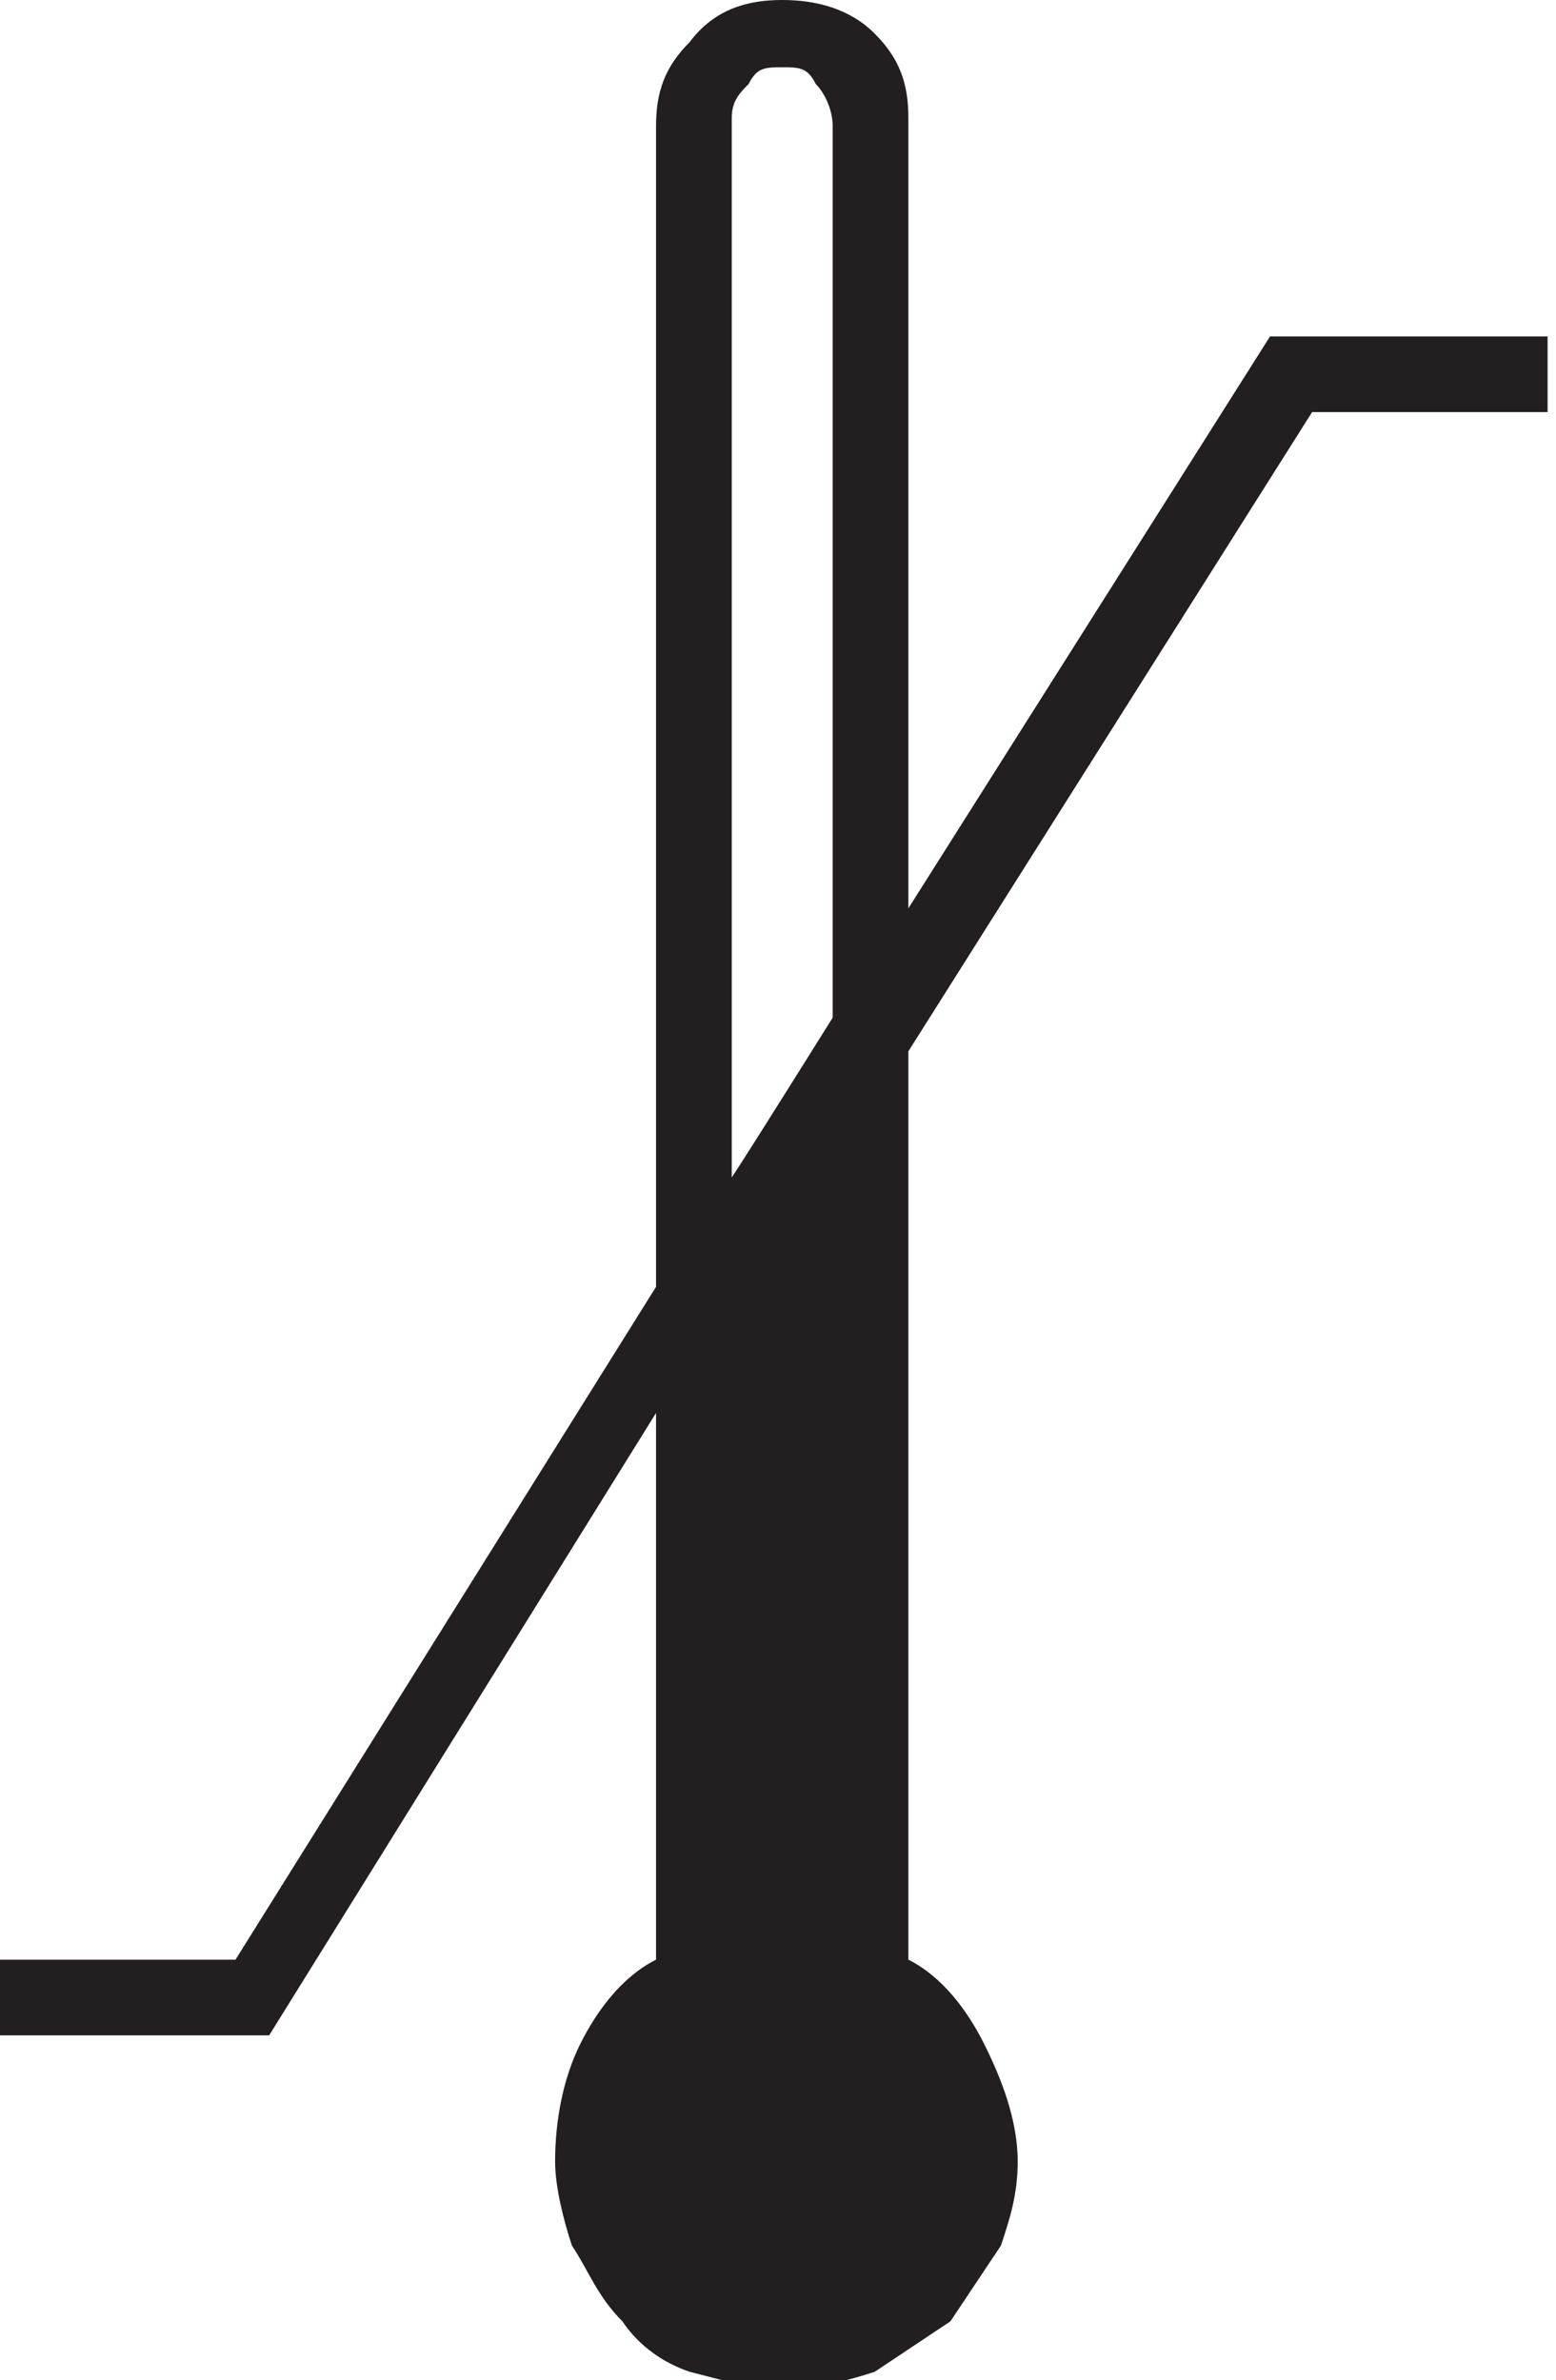 <?xml version="1.0" encoding="UTF-8"?><!-- Generator: Adobe Illustrator 28.1.0, SVG Export Plug-In . SVG Version: 6.00 Build 0)  --><svg xmlns="http://www.w3.org/2000/svg" xmlns:xlink="http://www.w3.org/1999/xlink" height="28.3" id="Layer_1" style="enable-background:new 0 0 18.5 28.3;" version="1.1" viewBox="0 0 18.5 28.3" width="18.5" x="0px" xml:space="preserve" y="0px">
<style type="text/css">
	.st0{fill:#231F20;}
</style>
<path class="st0" d="M0,24.2v-0.9h2.8l5-8V1.5c0-0.4,0.1-0.7,0.4-1C8.5,0.1,8.9,0,9.3,0c0.4,0,0.8,0.1,1.1,0.4  c0.3,0.3,0.4,0.6,0.4,1v9.4L15.1,4h3.3v0.9h-2.8l-4.8,7.6v10.8c0.4,0.2,0.7,0.6,0.9,1c0.2,0.4,0.4,0.9,0.4,1.4c0,0.4-0.1,0.7-0.2,1  c-0.2,0.3-0.4,0.6-0.6,0.9c-0.3,0.2-0.6,0.4-0.9,0.6c-0.3,0.1-0.7,0.2-1.1,0.2c-0.4,0-0.7-0.1-1.1-0.2c-0.3-0.1-0.6-0.3-0.8-0.6  C7.1,27.3,7,27,6.8,26.7c-0.1-0.3-0.2-0.7-0.2-1c0-0.5,0.1-1,0.3-1.4c0.2-0.4,0.5-0.8,0.9-1v-6.5l-4.6,7.4H0z M8.7,14  c0.2-0.3,1.2-1.9,1.2-1.9V1.5c0-0.2-0.1-0.4-0.2-0.5C9.6,0.8,9.5,0.8,9.3,0.8C9.1,0.8,9,0.8,8.9,1C8.8,1.1,8.7,1.2,8.7,1.4V14z"/>
</svg>